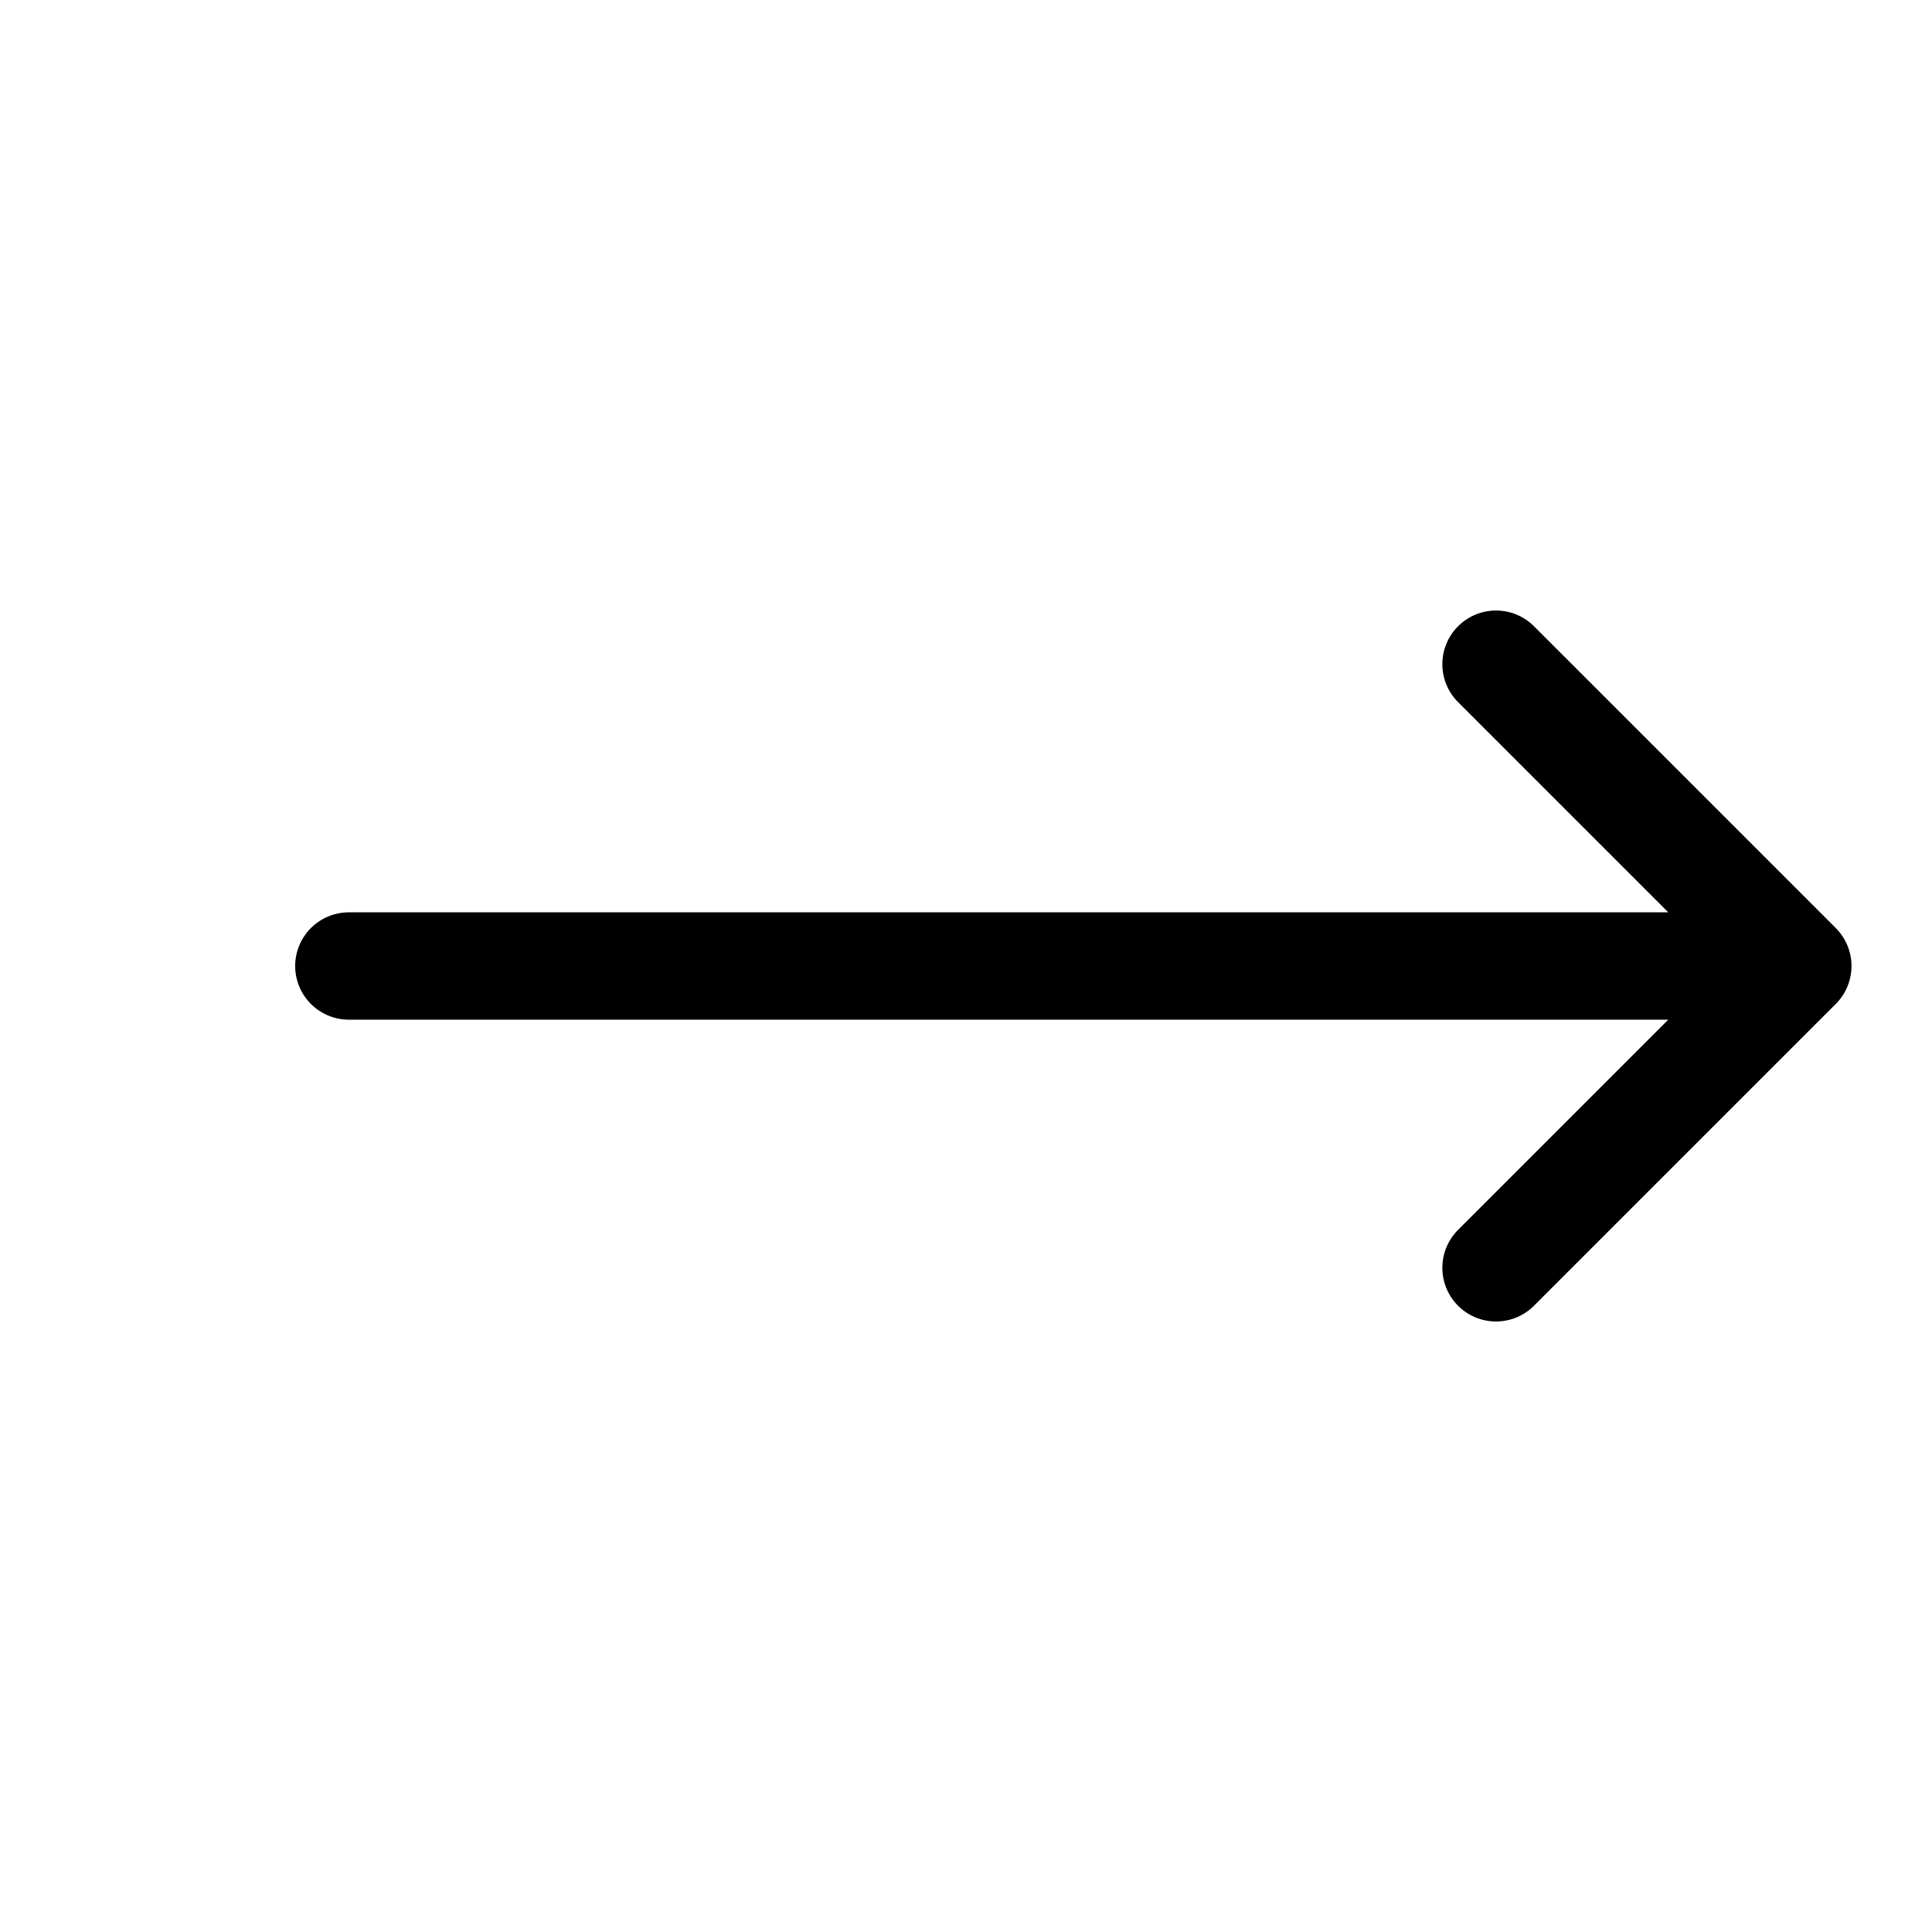 <svg width="18" height="18" viewBox="0 0 18 18" fill="none" xmlns="http://www.w3.org/2000/svg">
<path d="M13.938 6.188L16.75 9M16.75 9L13.938 11.812M16.75 9H3.25" stroke="black" stroke-linecap="round" stroke-linejoin="round"/>
</svg>
